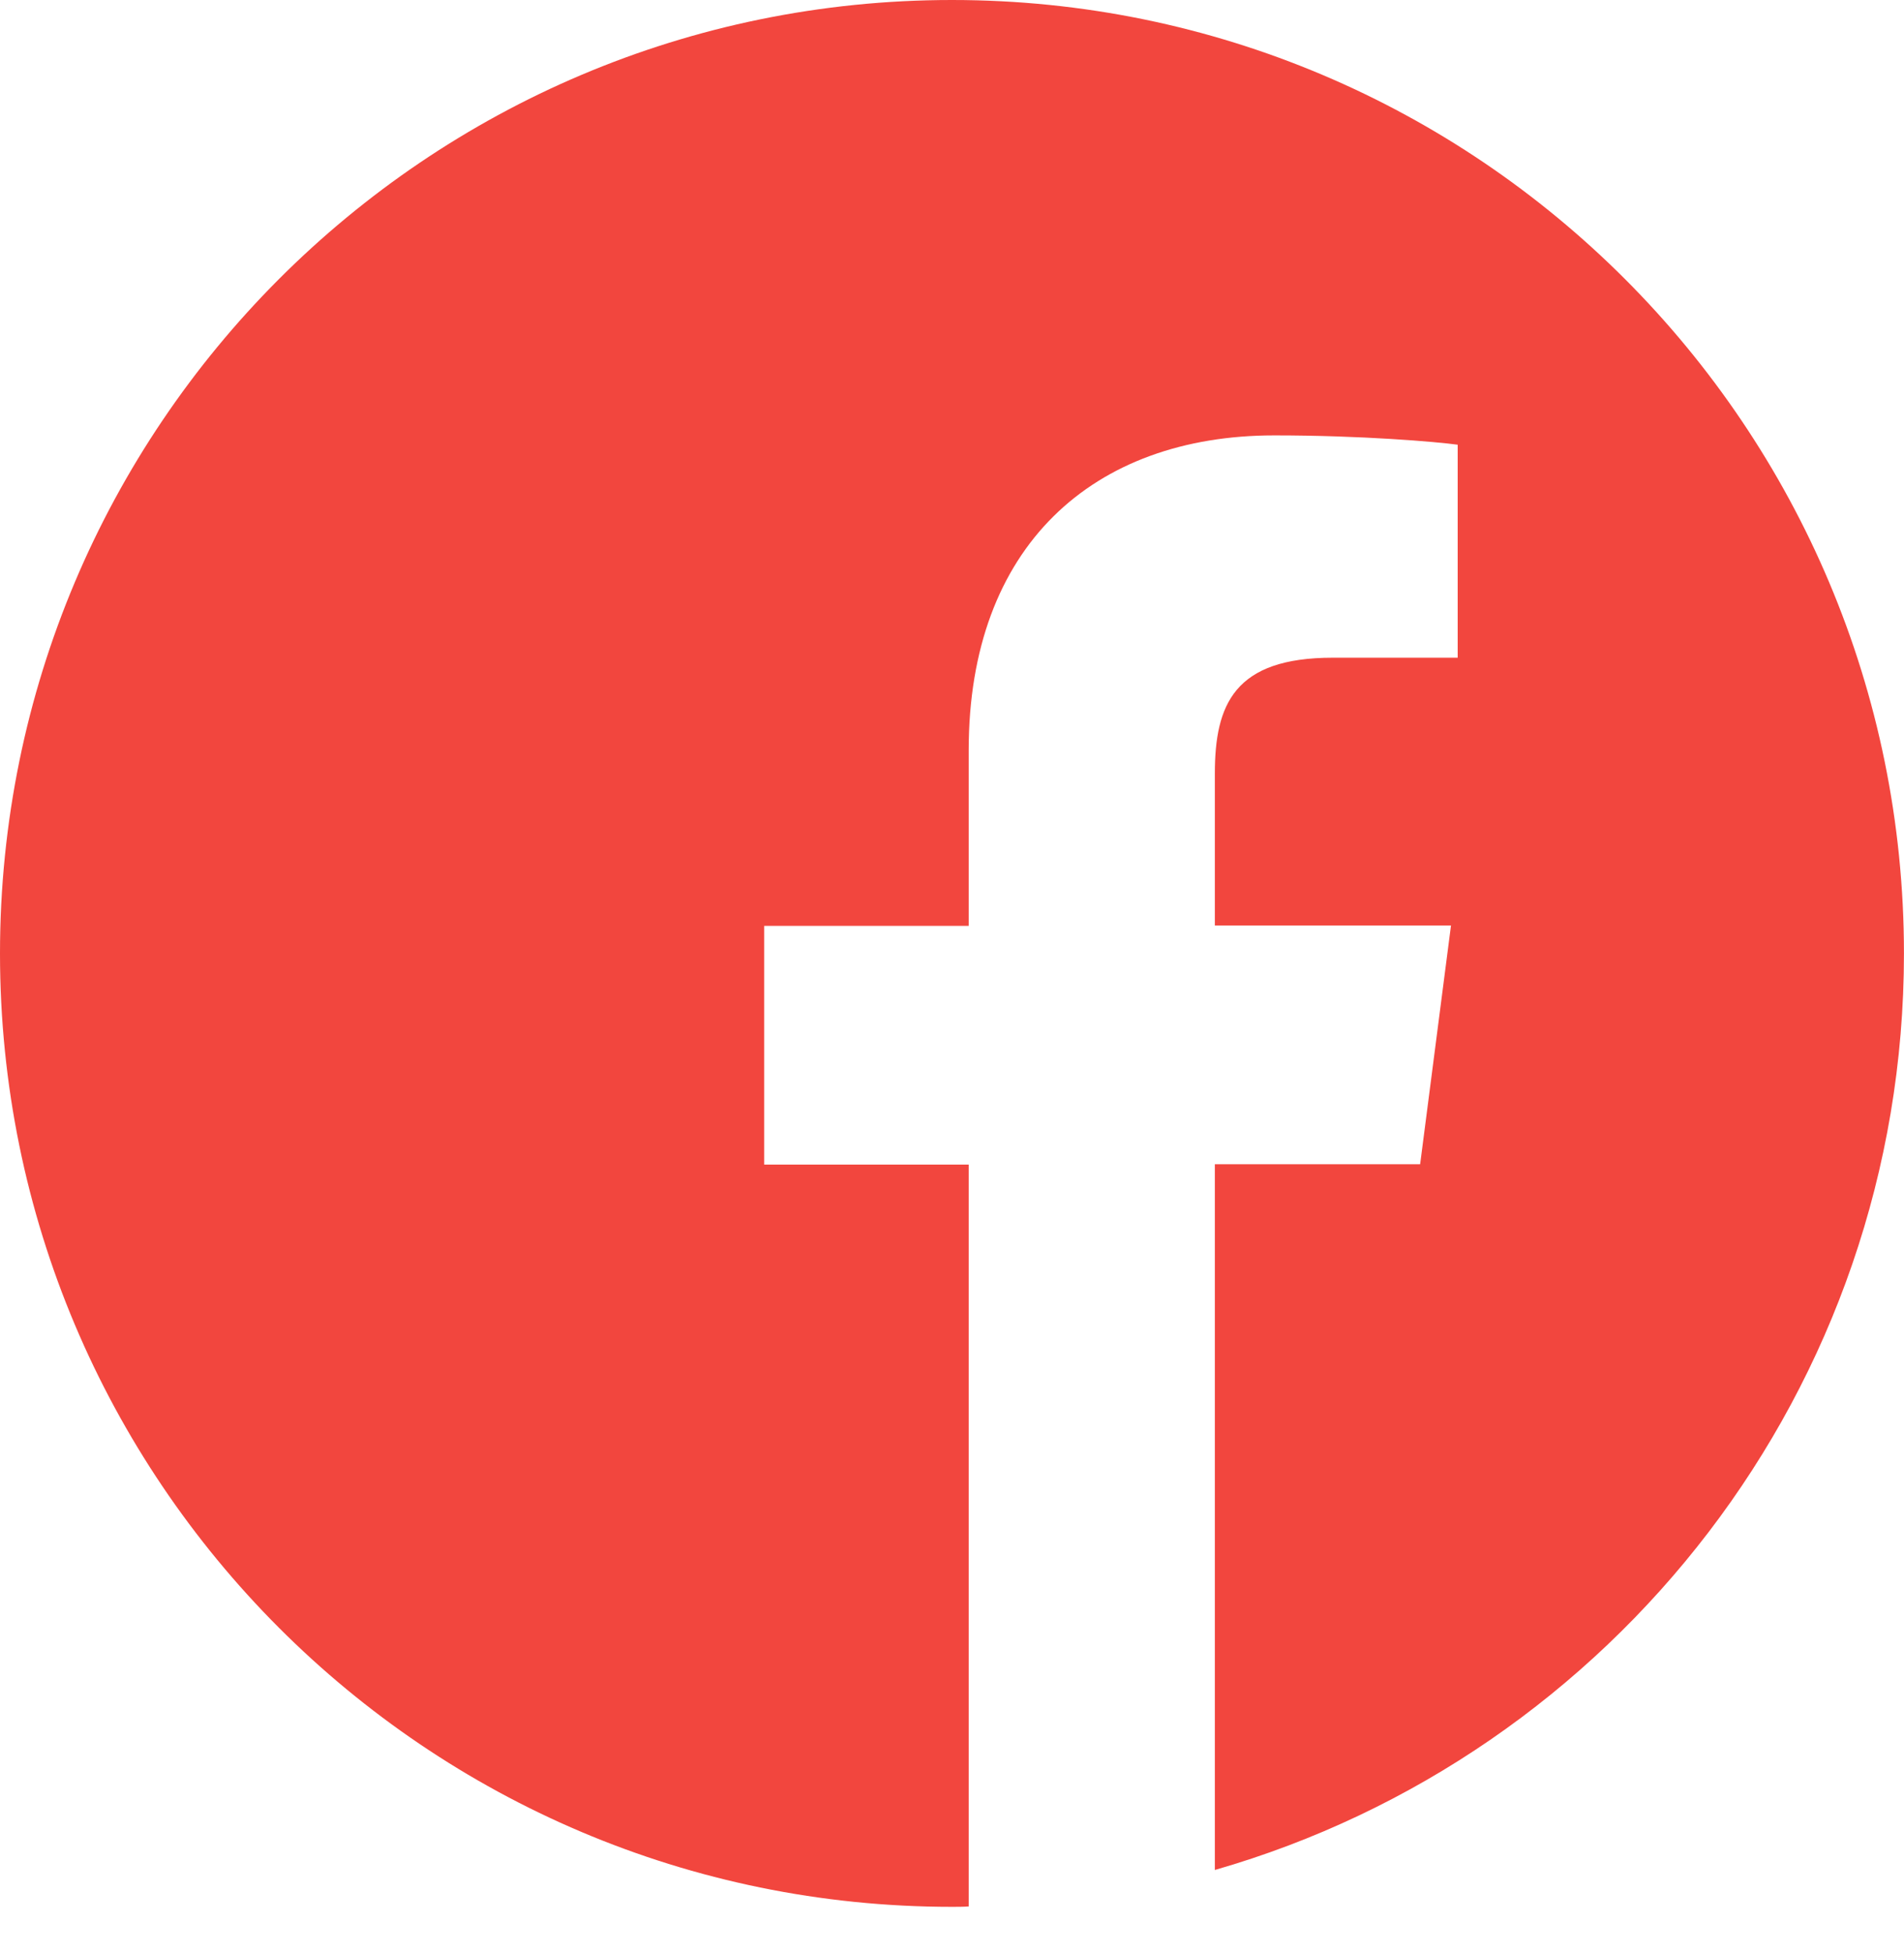 <?xml version="1.0" encoding="UTF-8"?>
<svg xmlns="http://www.w3.org/2000/svg" width="39" height="40" viewBox="0 0 39 40" fill="none">
  <path d="M38.999 19.527C38.999 8.741 30.27 0 19.499 0C8.729 0 0 8.741 0 19.527C0 30.312 8.729 39.053 19.499 39.053C19.614 39.053 19.728 39.053 19.842 39.045V23.851H15.653V18.962H19.842V15.362C19.842 11.19 22.386 8.917 26.103 8.917C27.886 8.917 29.417 9.047 29.858 9.108V13.47H27.299C25.281 13.47 24.884 14.431 24.884 15.843V18.954H29.721L29.089 23.844H24.884V38.298C33.035 35.956 38.999 28.443 38.999 19.527Z" fill="#F2463E"></path>
</svg>

